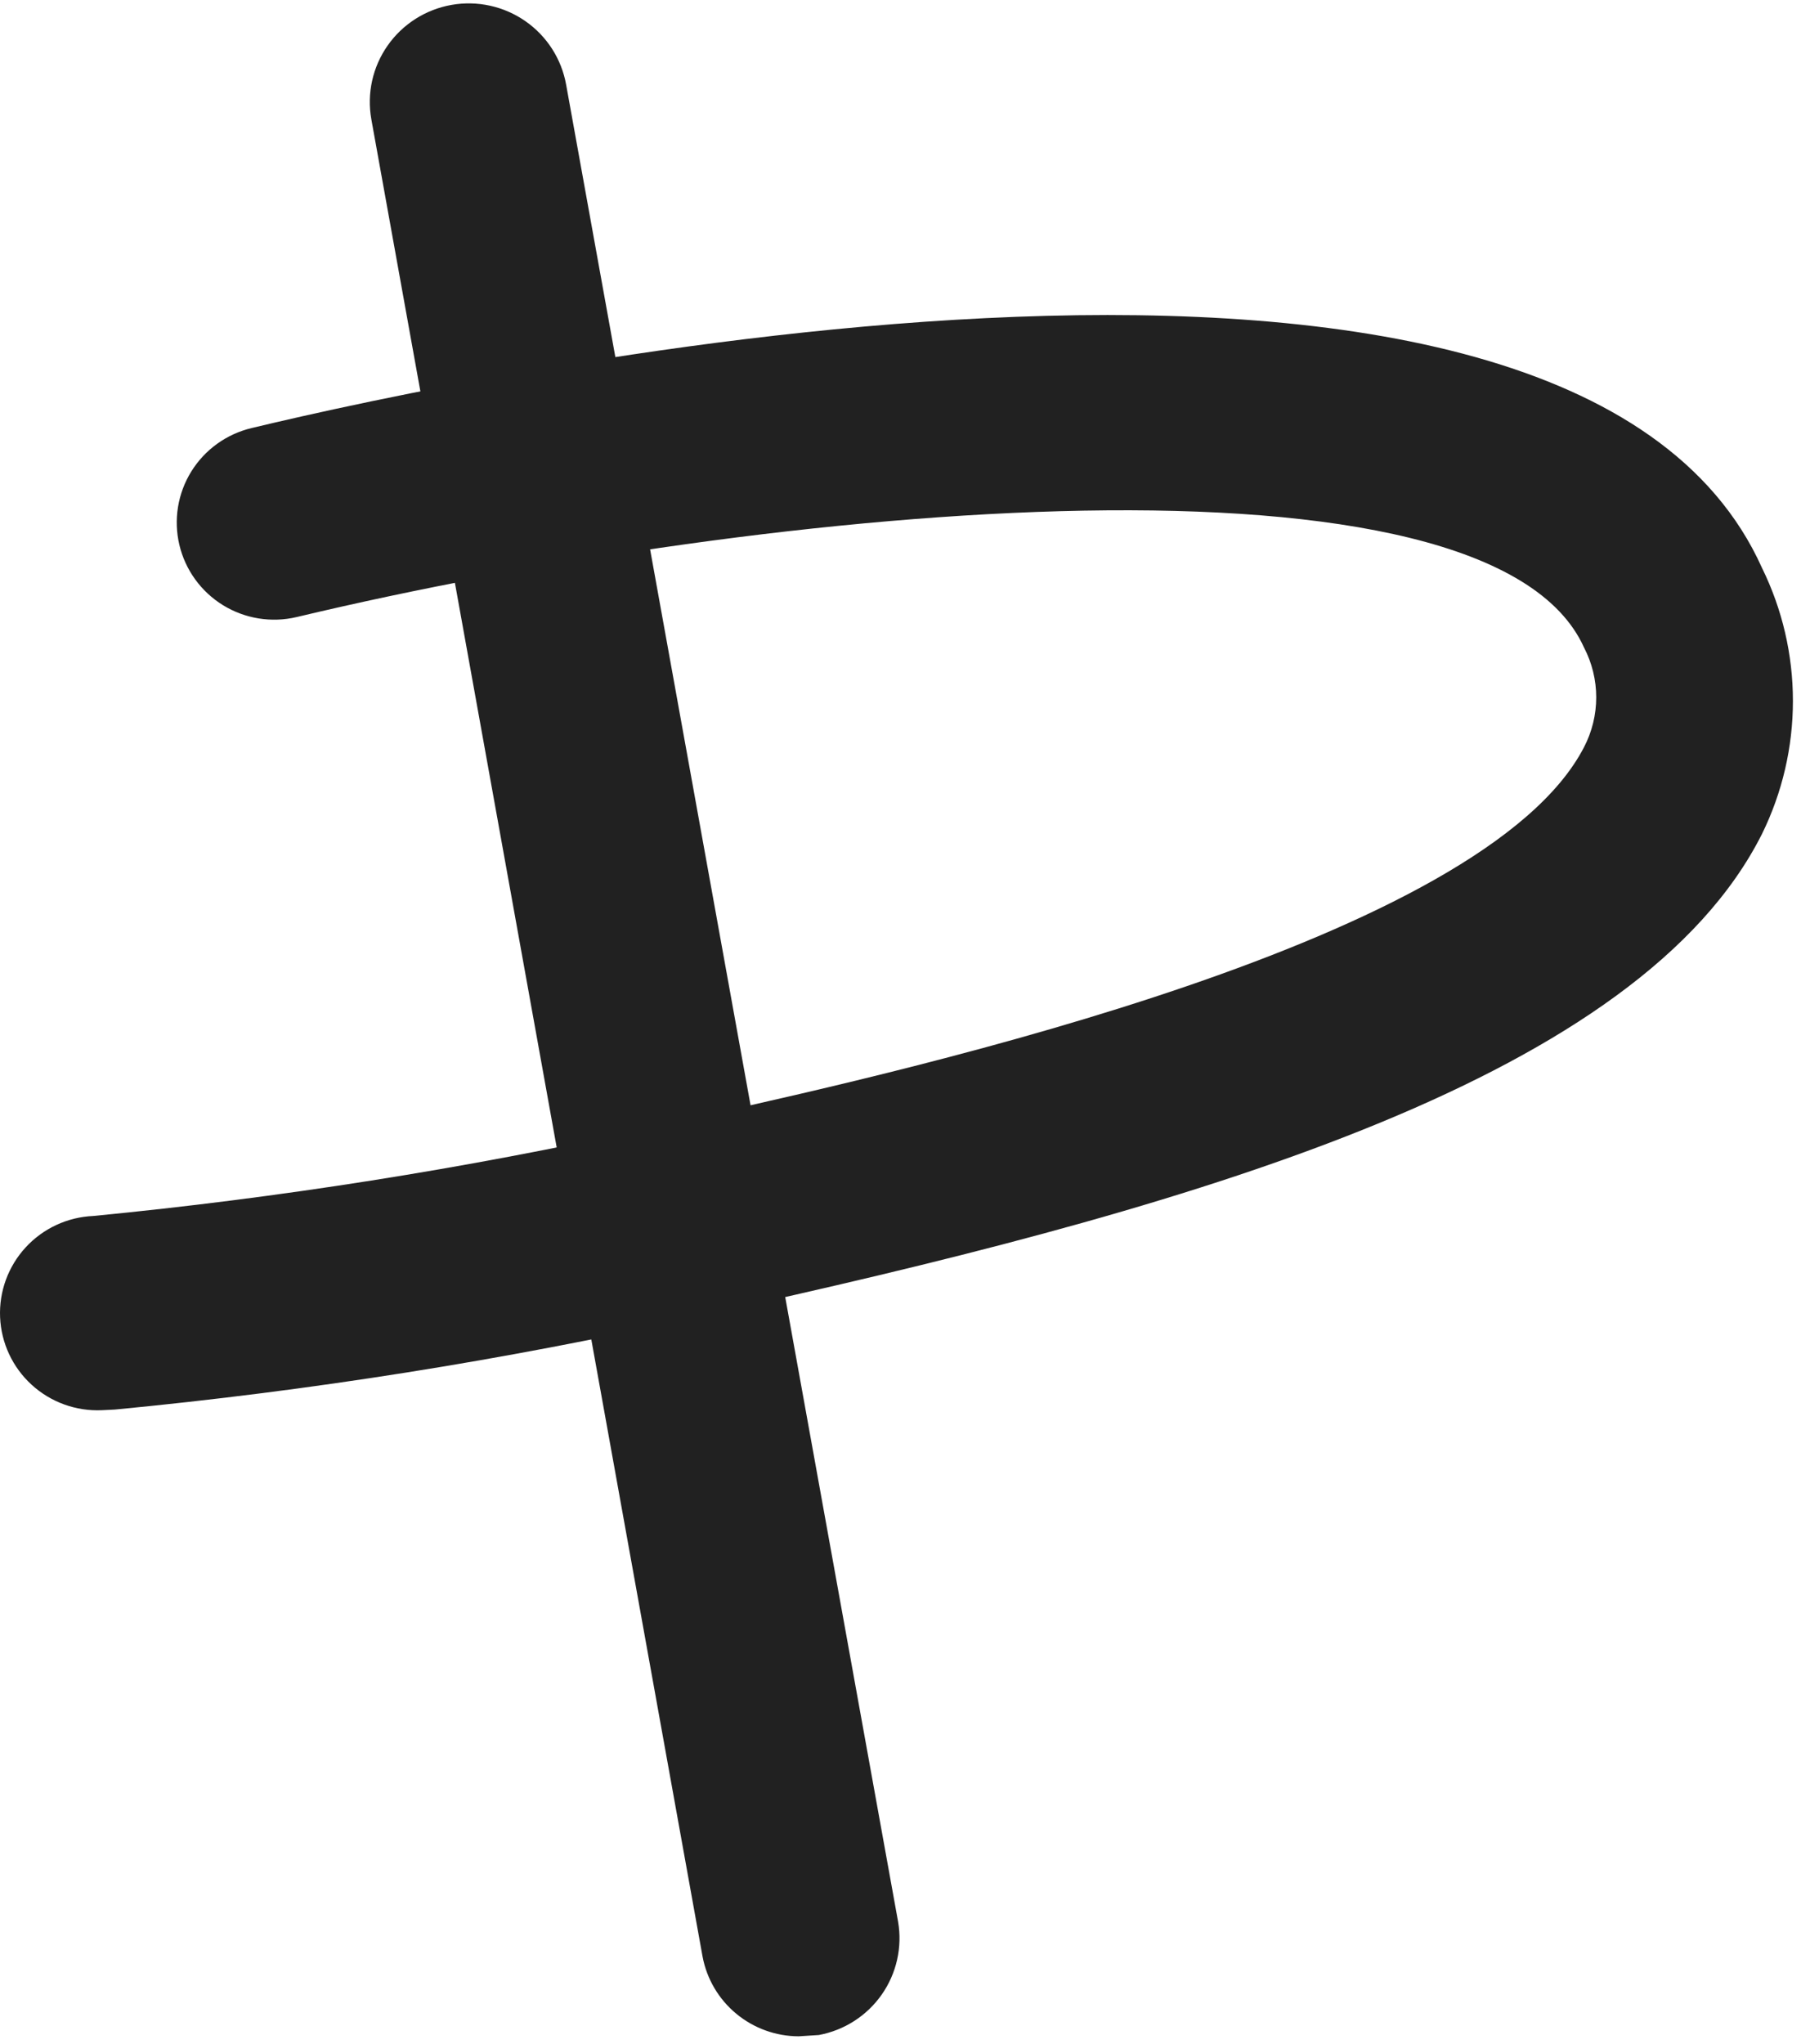 <?xml version="1.0" encoding="UTF-8"?> <svg xmlns="http://www.w3.org/2000/svg" width="171" height="194" viewBox="0 0 171 194" fill="none"> <path d="M75.835 193.253C73.669 193.248 71.572 192.49 69.906 191.11C68.24 189.731 67.109 187.816 66.708 185.695L35.255 11.31C34.821 8.866 35.38 6.35 36.809 4.316C38.237 2.282 40.418 0.897 42.871 0.465C45.325 0.033 47.85 0.59 49.891 2.013C51.933 3.436 53.323 5.609 53.756 8.053L85.271 182.377C85.685 184.795 85.128 187.278 83.72 189.29C82.312 191.301 80.167 192.681 77.747 193.13L75.835 193.253Z" fill="#212121"></path> <path d="M9.66 133.834C7.207 133.94 4.812 133.071 3.002 131.417C1.192 129.763 0.115 127.461 0.009 125.017C-0.098 122.572 0.775 120.186 2.435 118.382C4.094 116.579 6.405 115.506 8.859 115.4C26.524 113.686 44.071 110.916 61.403 107.105L66.892 105.876C87.244 101.329 140.899 89.285 150.397 70.913C151.159 69.451 151.557 67.829 151.557 66.182C151.557 64.535 151.159 62.912 150.397 61.45C141.392 41.48 73.553 47.748 28.162 58.562C26.98 58.841 25.754 58.884 24.554 58.691C23.355 58.497 22.206 58.07 21.172 57.434C20.138 56.797 19.241 55.965 18.53 54.983C17.819 54.001 17.31 52.889 17.03 51.711C16.751 50.533 16.707 49.312 16.901 48.117C17.096 46.922 17.524 45.776 18.163 44.746C18.802 43.717 19.637 42.822 20.623 42.114C21.608 41.406 22.724 40.898 23.907 40.62C44.629 35.643 148.916 13.03 167.295 53.892C169.228 57.823 170.233 62.142 170.233 66.52C170.233 70.897 169.228 75.216 167.295 79.147C155.7 102.189 114.318 114.233 71.333 123.818L65.967 125.047C47.808 129.087 29.415 132.001 10.894 133.773L9.66 133.834Z" fill="#212121"></path> </svg> 